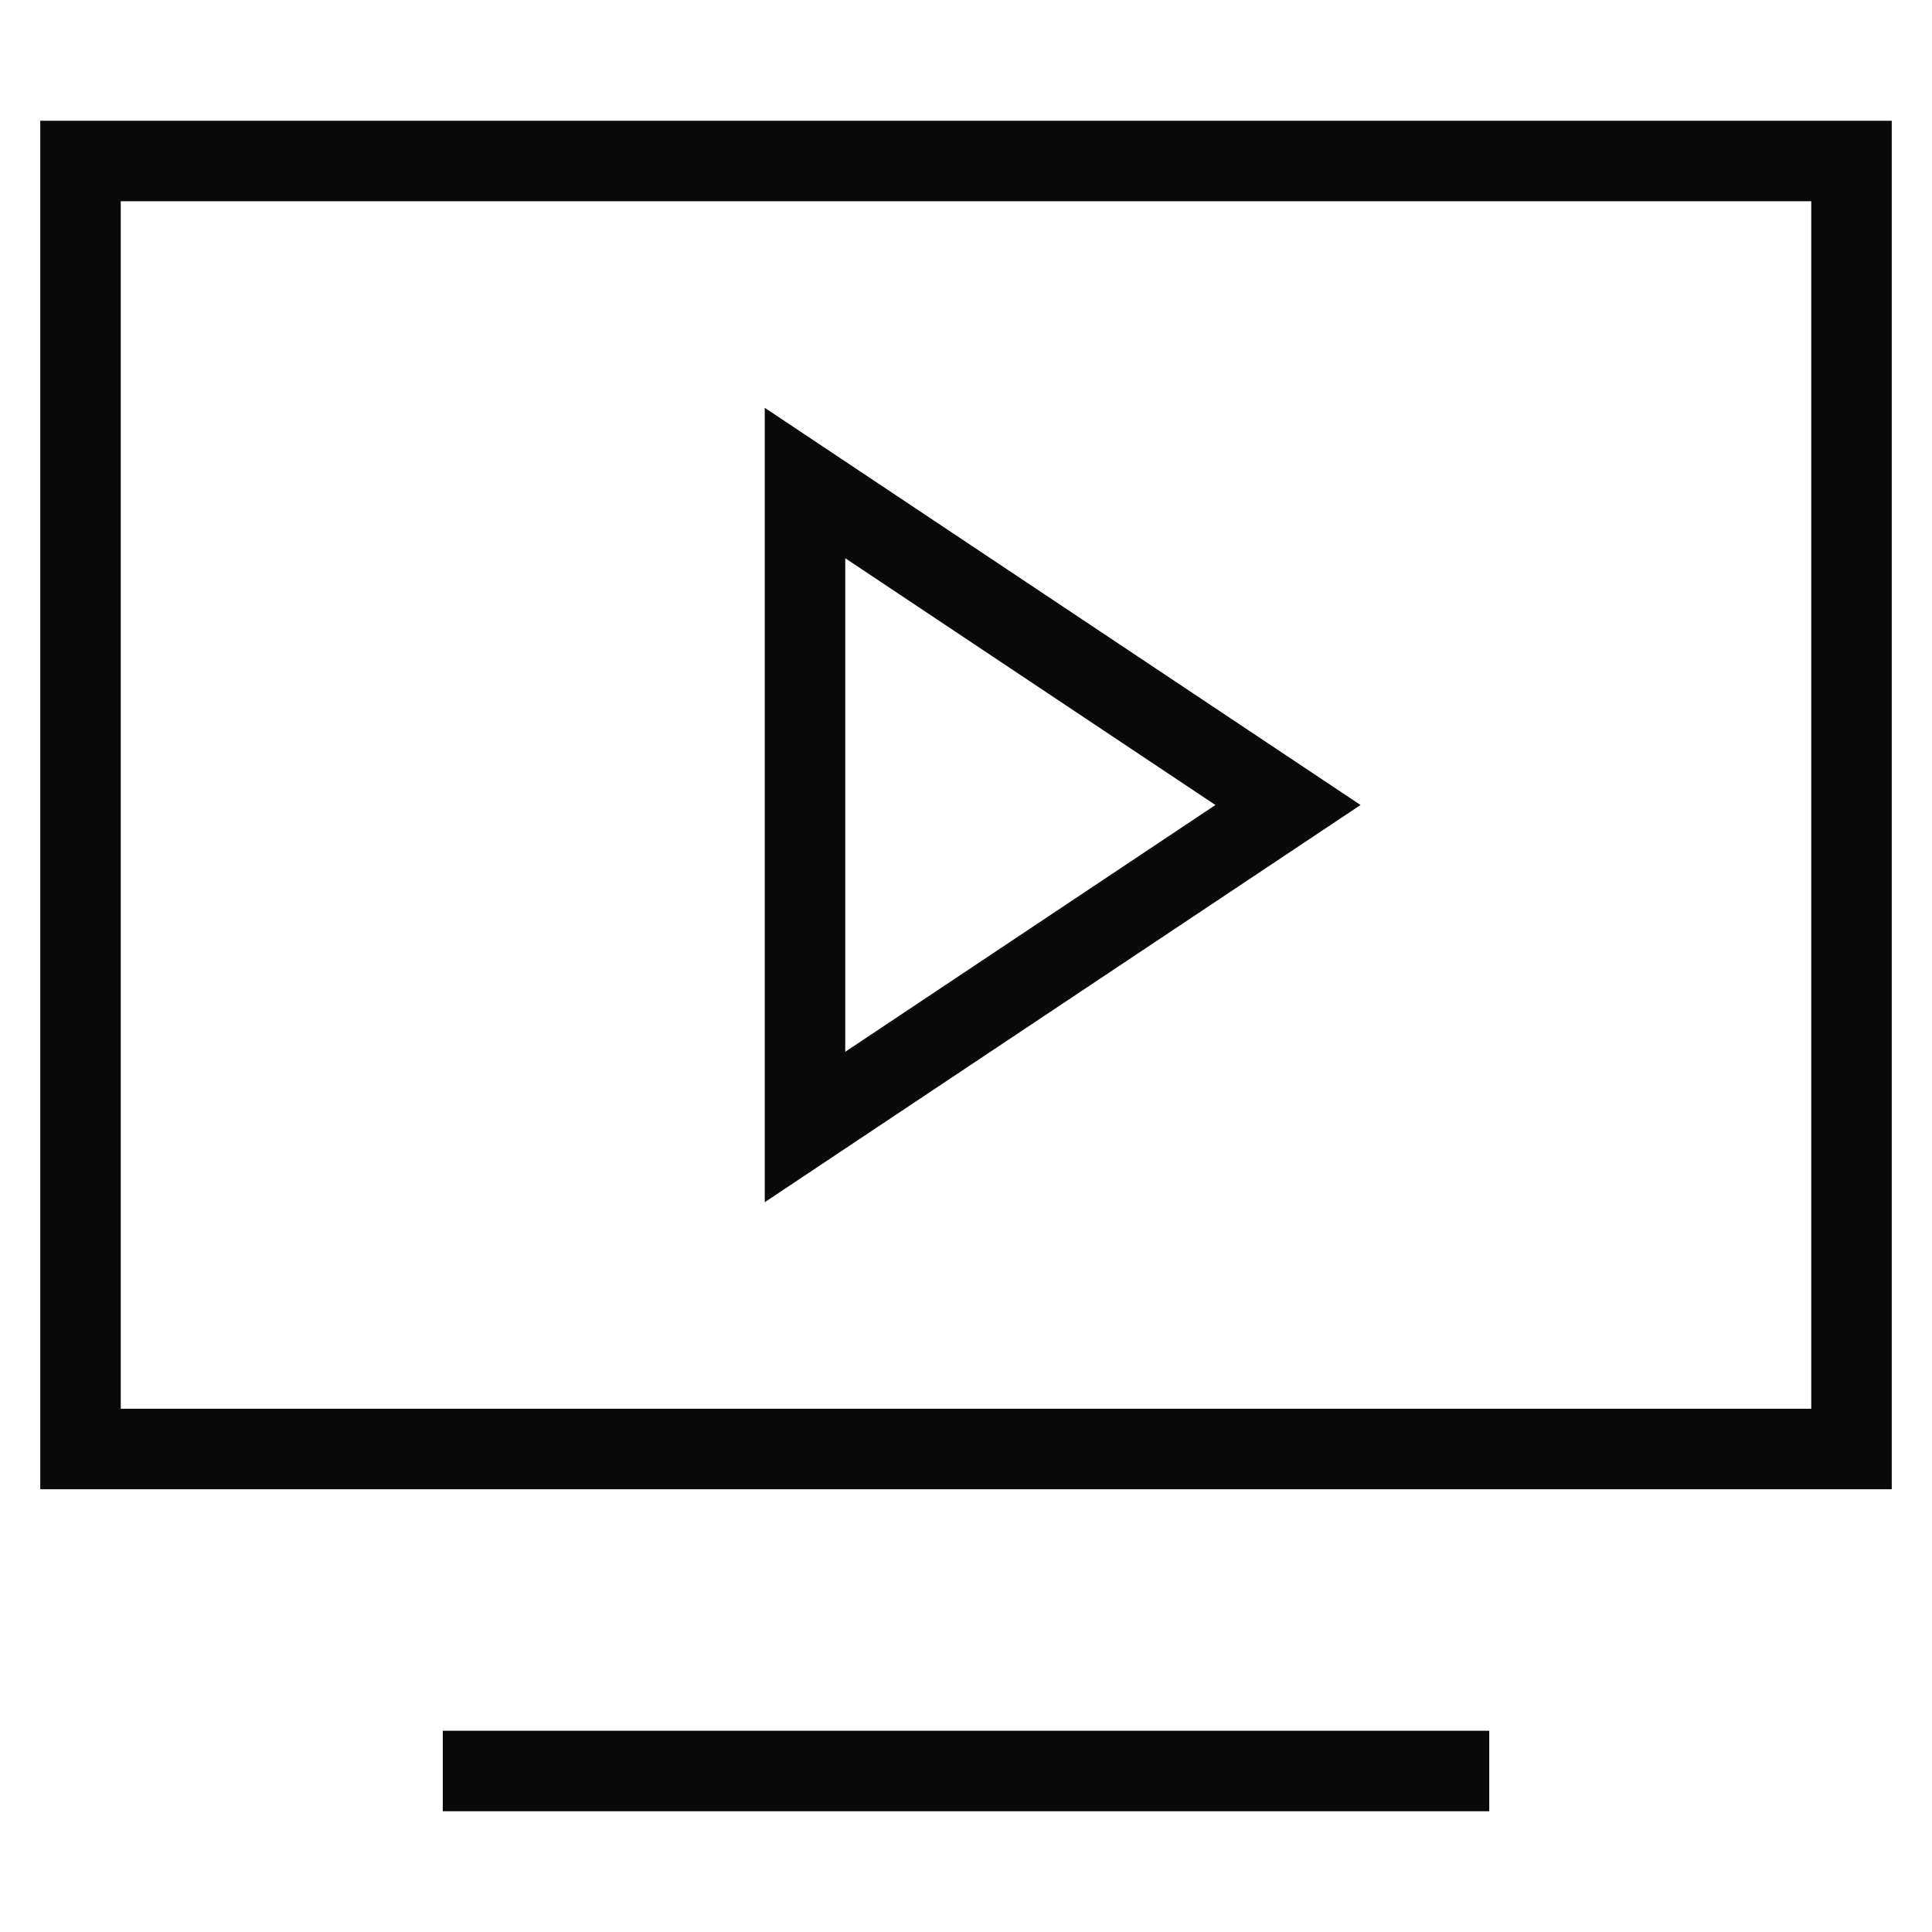 <?xml version="1.0" encoding="UTF-8"?>
<svg xmlns="http://www.w3.org/2000/svg" width="24" height="24" viewBox="0 0 24 24" fill="none">
  <path d="M6 22H18" stroke="#0A0A0A" stroke-miterlimit="10" stroke-linecap="square"></path>
  <path d="M23 2H1V18H23V2Z" stroke="#0A0A0A" stroke-miterlimit="10" stroke-linecap="square"></path>
  <path d="M10 6L16 10L10 14V6Z" stroke="#0A0A0A" stroke-miterlimit="10" stroke-linecap="square"></path>
</svg>
